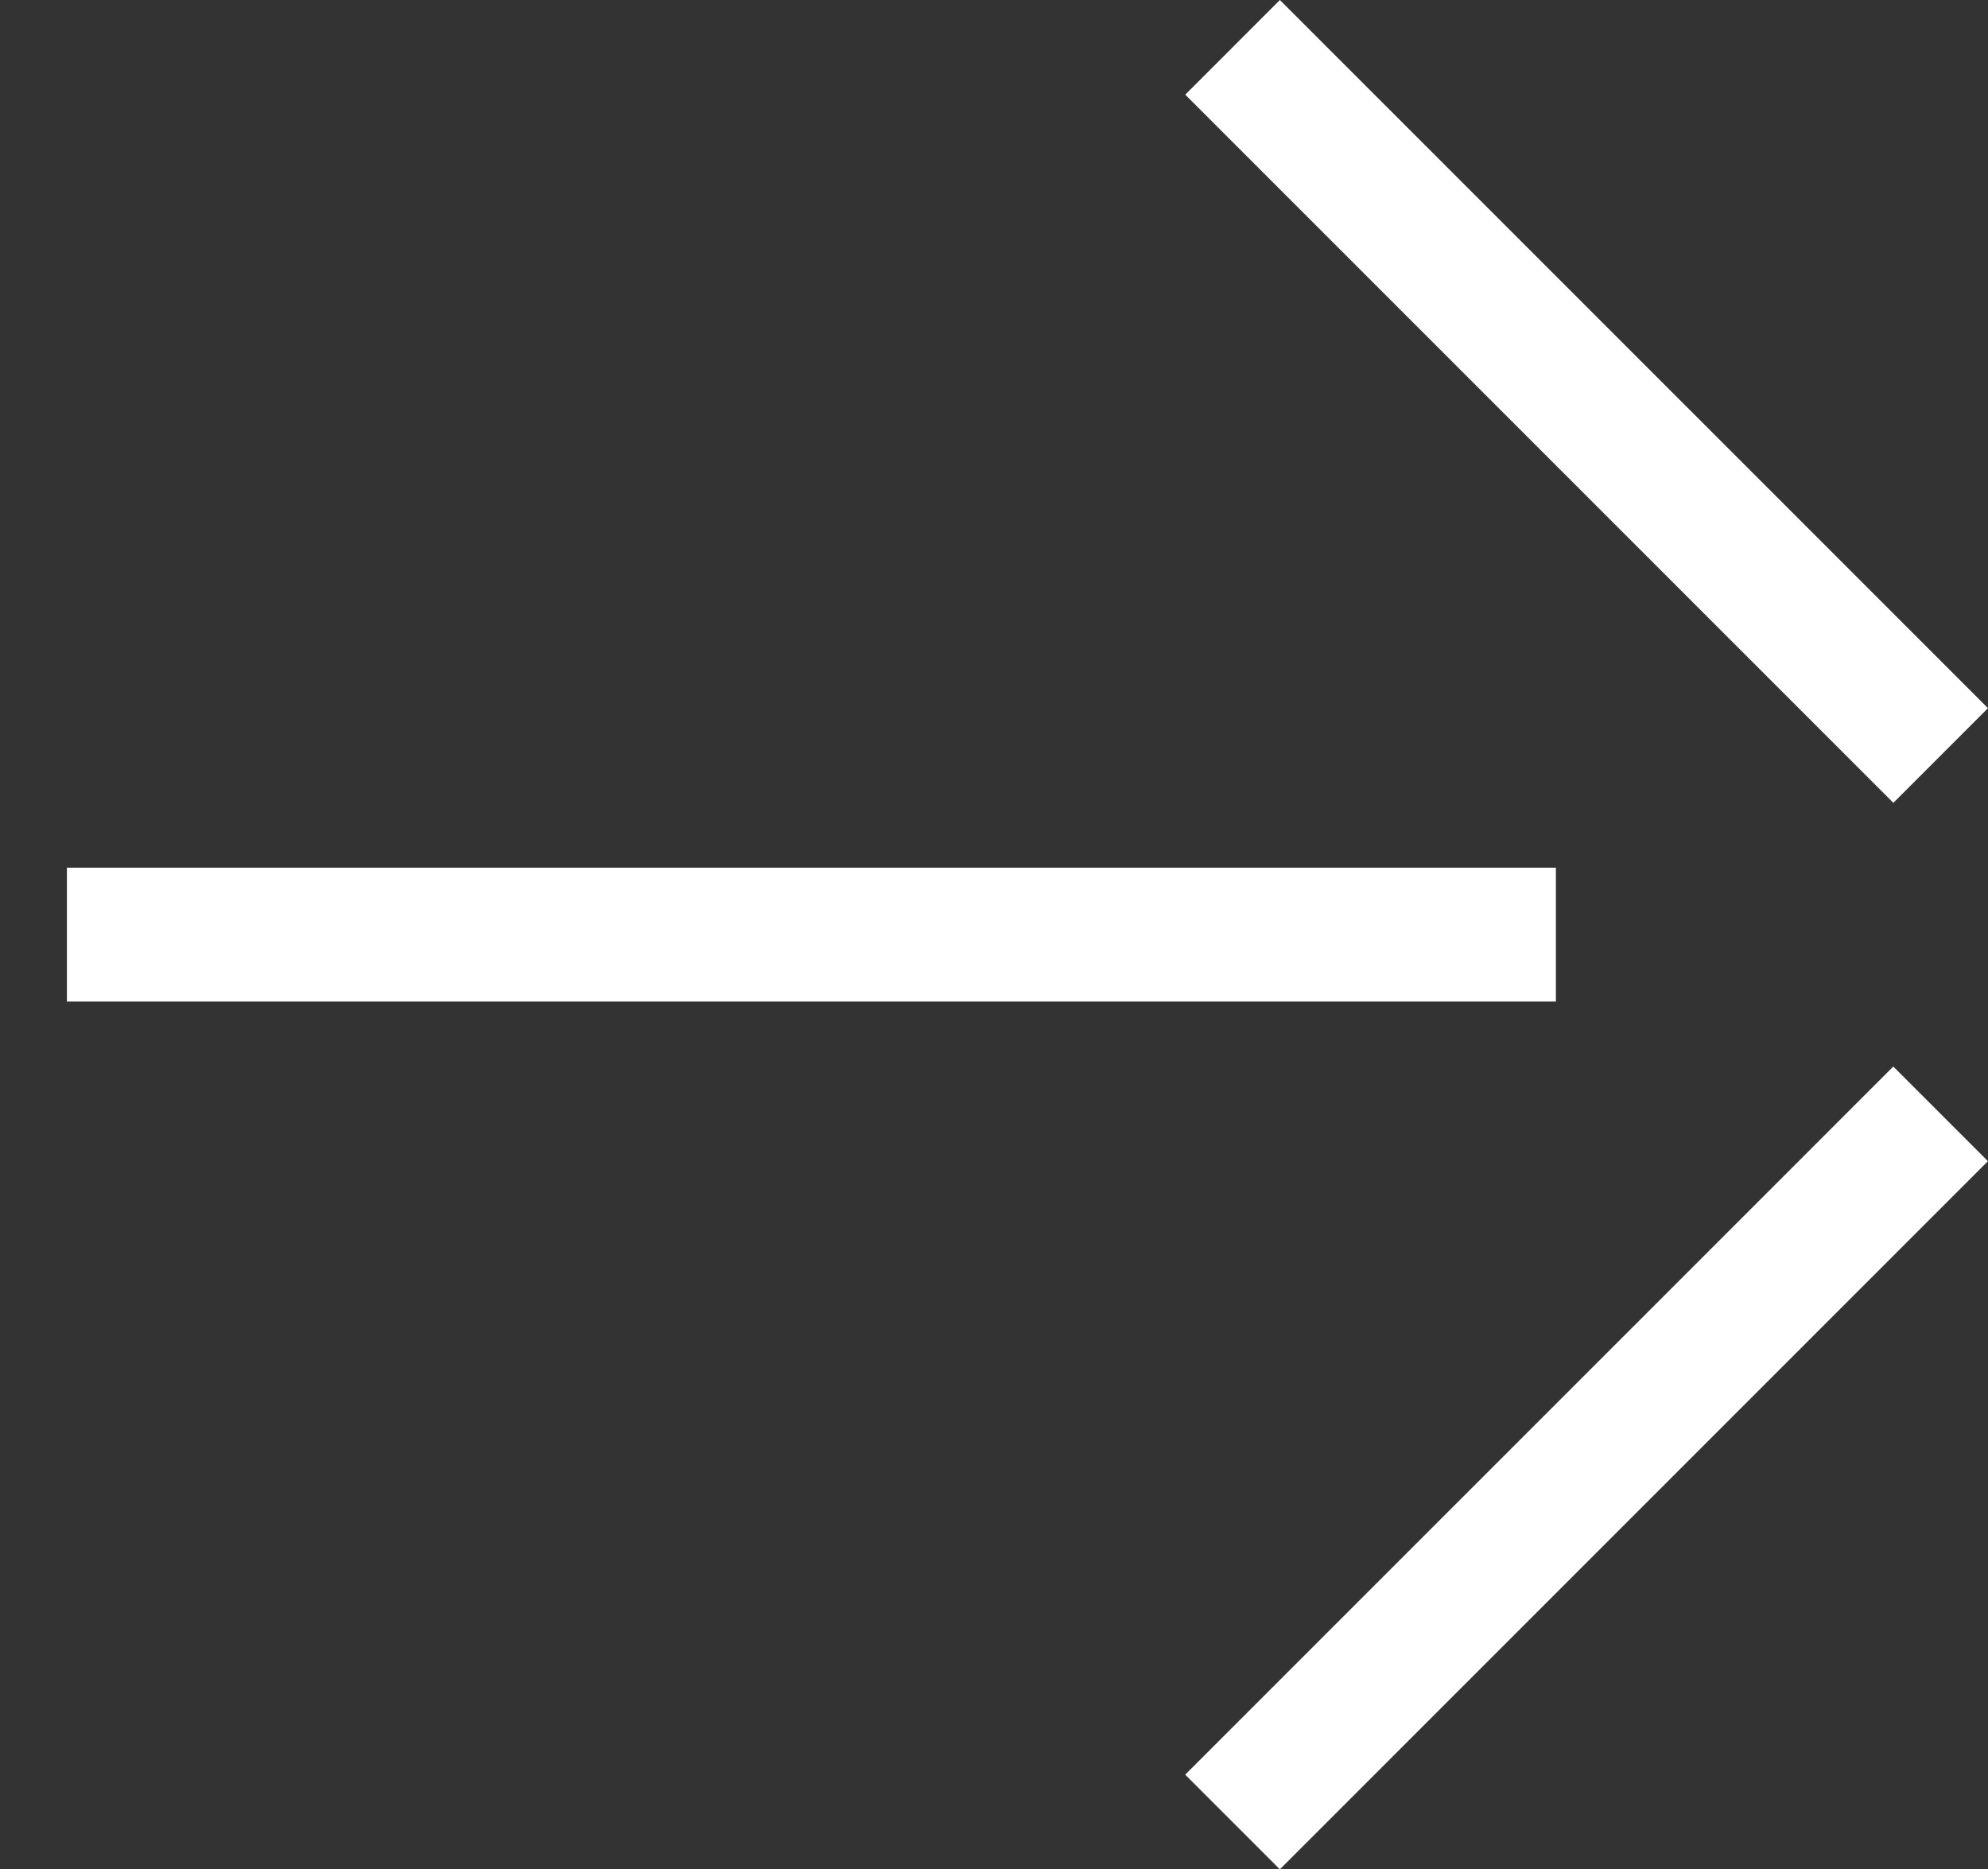 <svg xmlns="http://www.w3.org/2000/svg" width="44.561" height="41.894" viewBox="0 0 44.561 41.894">
  <rect x="0" y="0" width="44.561" height="41.894" fill="#333333" stroke="none"/>
  <g id="_-" data-name="&lt;-" transform="translate(-2620.77 1028.65) rotate(-90)">
    <path id="패스_184" data-name="패스 184" d="M5845.146,2491.593l15.871,15.872" transform="translate(-4857.33 156.804)" fill="none" stroke="#fff" stroke-width="3"/>
    <path id="패스_185" data-name="패스 185" d="M0,0,15.872,15.871" transform="translate(1027.589 2648.398) rotate(90)" fill="none" stroke="#fff" stroke-width="3"/>
    <path id="패스_186" data-name="패스 186" d="M0,0,23.6,23.6" transform="translate(1007.703 2622.27) rotate(45)" fill="none" stroke="#fff" stroke-width="3"/>
  </g>
</svg>
